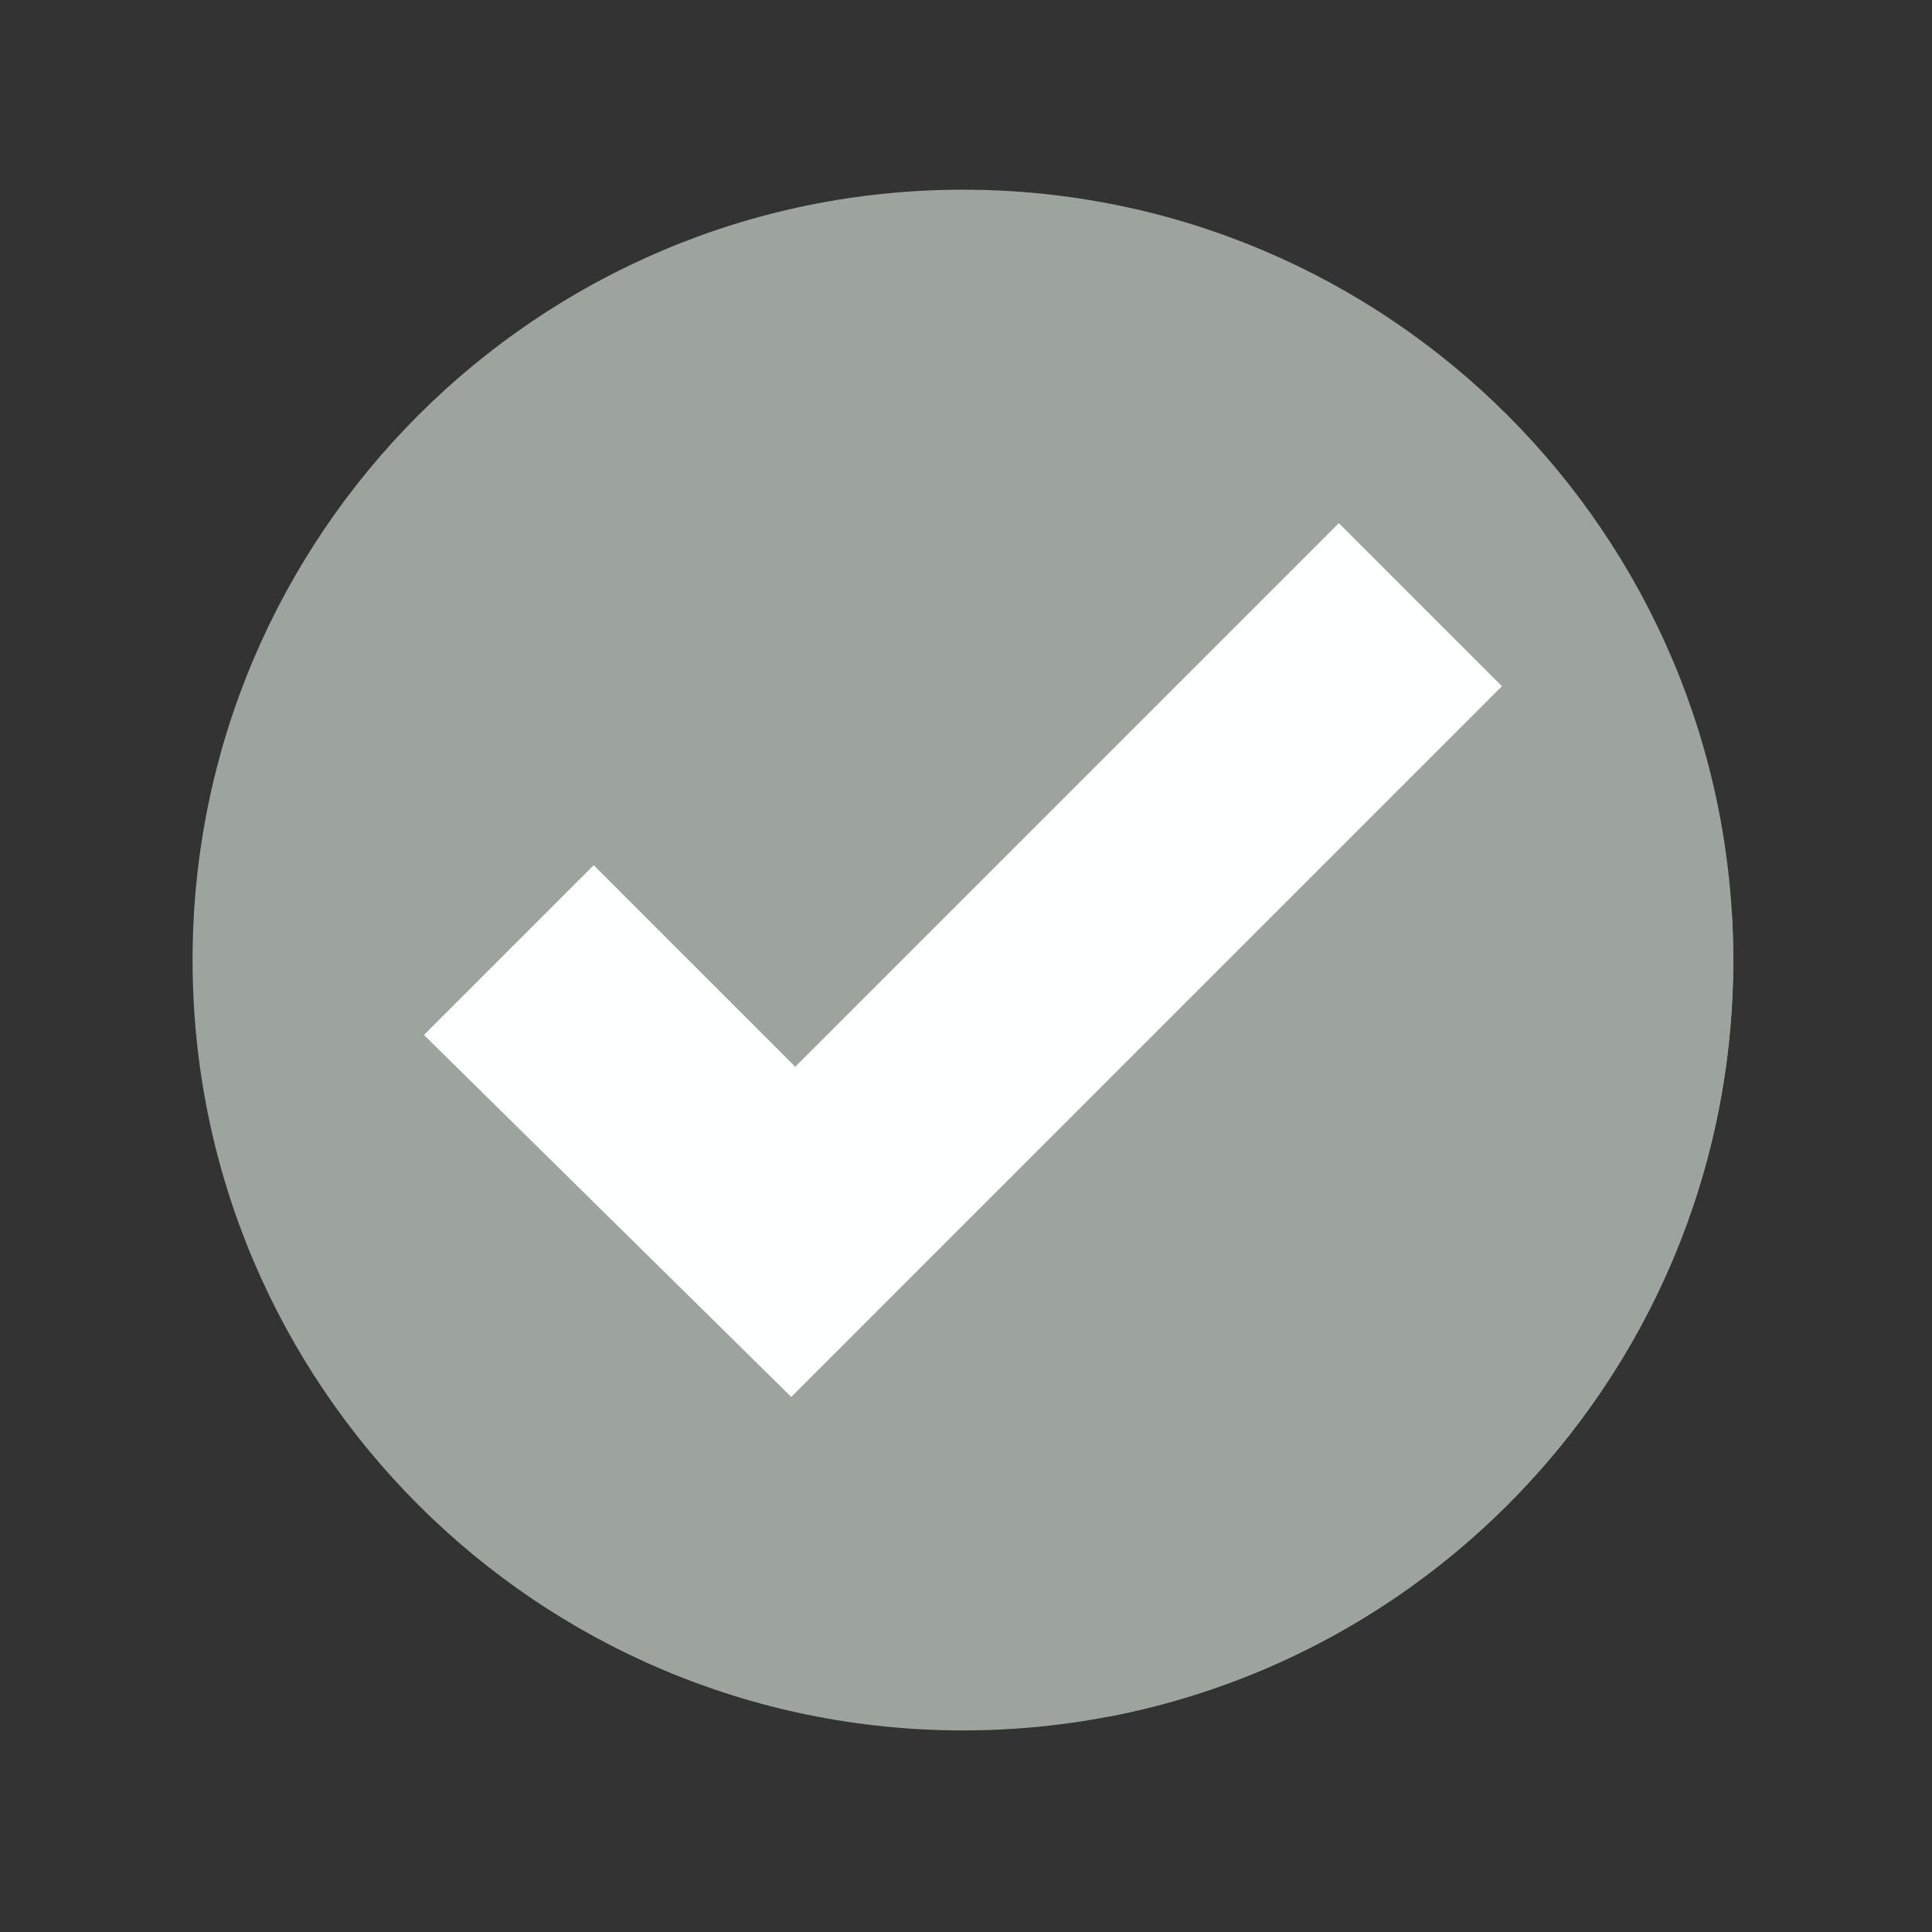 <svg xmlns="http://www.w3.org/2000/svg" xmlns:xlink="http://www.w3.org/1999/xlink" width="210" zoomAndPan="magnify" viewBox="0 0 157.5 157.5" height="210" preserveAspectRatio="xMidYMid meet"><rect x="0" y="0" width="157.5" height="157.5" fill="#333333" stroke="none"/><defs><clipPath id="4001754890"><path d="M 15.699 15.465 L 141.301 15.465 L 141.301 141.066 L 15.699 141.066 Z M 15.699 15.465 " clip-rule="nonzero"></path></clipPath><clipPath id="c1ea677621"><path d="M 141 78 L 141.301 78 L 141.301 80 L 141 80 Z M 141 78 " clip-rule="nonzero"></path></clipPath><clipPath id="bb1b6c0724"><path d="M 64 55 L 141.301 55 L 141.301 140 L 64 140 Z M 64 55 " clip-rule="nonzero"></path></clipPath></defs><g clip-path="url(#4001754890)"><path fill="#9da49e" d="M 141.301 78.266 C 141.301 112.949 113.184 141.066 78.5 141.066 C 43.816 141.066 15.699 112.949 15.699 78.266 C 15.699 43.582 43.816 15.465 78.5 15.465 C 113.184 15.465 141.301 43.582 141.301 78.266 " fill-opacity="1" fill-rule="nonzero"></path></g><g clip-path="url(#c1ea677621)"><path fill="#ffffff" d="M 141.289 79.516 L 141.289 79.516 M 141.289 79.473 L 141.289 79.469 L 141.289 79.473 M 141.293 79.34 C 141.293 79.336 141.293 79.336 141.293 79.336 L 141.293 79.34 M 141.293 79.293 L 141.293 79.289 L 141.293 79.293 M 141.293 79.25 L 141.293 79.246 L 141.293 79.25 M 141.297 79.16 L 141.297 79.156 L 141.297 79.16 M 141.297 79.117 L 141.297 79.109 L 141.297 79.117 M 141.297 79.07 C 141.297 79.07 141.297 79.07 141.297 79.066 L 141.297 79.07 M 141.297 78.984 L 141.297 78.977 C 141.297 78.98 141.297 78.98 141.297 78.984 M 141.297 78.938 C 141.297 78.938 141.297 78.934 141.297 78.934 C 141.297 78.938 141.297 78.934 141.297 78.938 M 141.297 78.895 C 141.297 78.891 141.297 78.887 141.297 78.887 C 141.297 78.887 141.297 78.891 141.297 78.895 M 141.301 78.848 C 141.301 78.844 141.301 78.848 141.301 78.844 L 141.301 78.848 M 141.301 78.805 C 141.301 78.805 141.301 78.801 141.301 78.801 C 141.301 78.801 141.301 78.805 141.301 78.805 M 141.301 78.762 C 141.301 78.758 141.301 78.758 141.301 78.754 C 141.301 78.758 141.301 78.758 141.301 78.762 M 141.301 78.715 C 141.301 78.711 141.301 78.711 141.301 78.707 C 141.301 78.711 141.301 78.711 141.301 78.715 M 141.301 78.668 C 141.301 78.664 141.301 78.668 141.301 78.664 L 141.301 78.668 M 141.301 78.625 C 141.301 78.625 141.301 78.625 141.301 78.621 C 141.301 78.621 141.301 78.625 141.301 78.625 M 141.301 78.582 C 141.301 78.578 141.301 78.578 141.301 78.574 C 141.301 78.578 141.301 78.578 141.301 78.582 M 141.301 78.535 C 141.301 78.535 141.301 78.531 141.301 78.527 C 141.301 78.531 141.301 78.531 141.301 78.535 M 141.301 78.488 L 141.301 78.484 C 141.301 78.488 141.301 78.488 141.301 78.488 M 141.301 78.445 L 141.301 78.445 M 141.301 78.402 C 141.301 78.402 141.301 78.398 141.301 78.398 C 141.301 78.398 141.301 78.402 141.301 78.402 M 141.301 78.359 C 141.301 78.355 141.301 78.352 141.301 78.352 C 141.301 78.355 141.301 78.355 141.301 78.359 M 141.301 78.312 L 141.301 78.305 C 141.301 78.309 141.301 78.309 141.301 78.312 " fill-opacity="1" fill-rule="nonzero"></path></g><g clip-path="url(#bb1b6c0724)"><path fill="#9da49e" d="M 90.531 139.91 L 64.504 113.879 L 122.438 55.941 L 141.199 74.703 C 141.266 75.883 141.301 77.07 141.301 78.266 C 141.301 78.277 141.301 78.293 141.301 78.305 L 141.301 78.312 C 141.301 78.324 141.301 78.336 141.301 78.352 C 141.301 78.352 141.301 78.355 141.301 78.359 C 141.301 78.371 141.301 78.383 141.301 78.398 C 141.301 78.398 141.301 78.402 141.301 78.402 C 141.301 78.414 141.301 78.43 141.301 78.445 C 141.301 78.457 141.301 78.473 141.301 78.484 L 141.301 78.488 C 141.301 78.504 141.301 78.516 141.301 78.527 C 141.301 78.531 141.301 78.535 141.301 78.535 C 141.301 78.551 141.301 78.562 141.301 78.574 C 141.301 78.578 141.301 78.578 141.301 78.582 C 141.301 78.594 141.301 78.609 141.301 78.621 C 141.301 78.625 141.301 78.625 141.301 78.625 C 141.301 78.637 141.301 78.652 141.301 78.664 C 141.301 78.668 141.301 78.664 141.301 78.668 C 141.301 78.68 141.301 78.695 141.301 78.707 C 141.301 78.711 141.301 78.711 141.301 78.715 C 141.301 78.727 141.301 78.742 141.301 78.754 C 141.301 78.758 141.301 78.758 141.301 78.762 C 141.301 78.773 141.301 78.785 141.301 78.801 C 141.301 78.801 141.301 78.805 141.301 78.805 C 141.301 78.816 141.301 78.832 141.301 78.844 C 141.301 78.848 141.301 78.844 141.301 78.848 C 141.301 78.859 141.301 78.875 141.297 78.887 C 141.297 78.887 141.297 78.891 141.297 78.895 C 141.297 78.906 141.297 78.918 141.297 78.934 C 141.297 78.934 141.297 78.938 141.297 78.938 C 141.297 78.953 141.297 78.965 141.297 78.977 L 141.297 78.984 C 141.297 78.996 141.297 79.012 141.297 79.023 C 141.297 79.039 141.297 79.051 141.297 79.066 C 141.297 79.07 141.297 79.07 141.297 79.07 C 141.297 79.086 141.297 79.098 141.297 79.109 L 141.297 79.117 C 141.297 79.133 141.297 79.141 141.297 79.156 L 141.297 79.16 C 141.297 79.191 141.293 79.215 141.293 79.246 L 141.293 79.25 C 141.293 79.266 141.293 79.273 141.293 79.289 L 141.293 79.293 C 141.293 79.309 141.293 79.32 141.293 79.336 C 141.293 79.336 141.293 79.336 141.293 79.34 C 141.293 79.383 141.293 79.426 141.289 79.469 L 141.289 79.473 C 141.289 79.484 141.289 79.5 141.289 79.516 C 141.289 79.562 141.285 79.605 141.285 79.648 C 141.285 79.664 141.285 79.68 141.285 79.691 C 140.617 109.625 119.008 134.383 90.531 139.91 " fill-opacity="1" fill-rule="nonzero"></path></g><path fill="#feffff" d="M 34.562 84.371 L 48.398 70.535 L 64.828 86.965 L 109.145 42.648 L 122.438 55.941 L 64.504 113.879 L 34.562 84.371 " fill-opacity="1" fill-rule="nonzero"></path></svg>